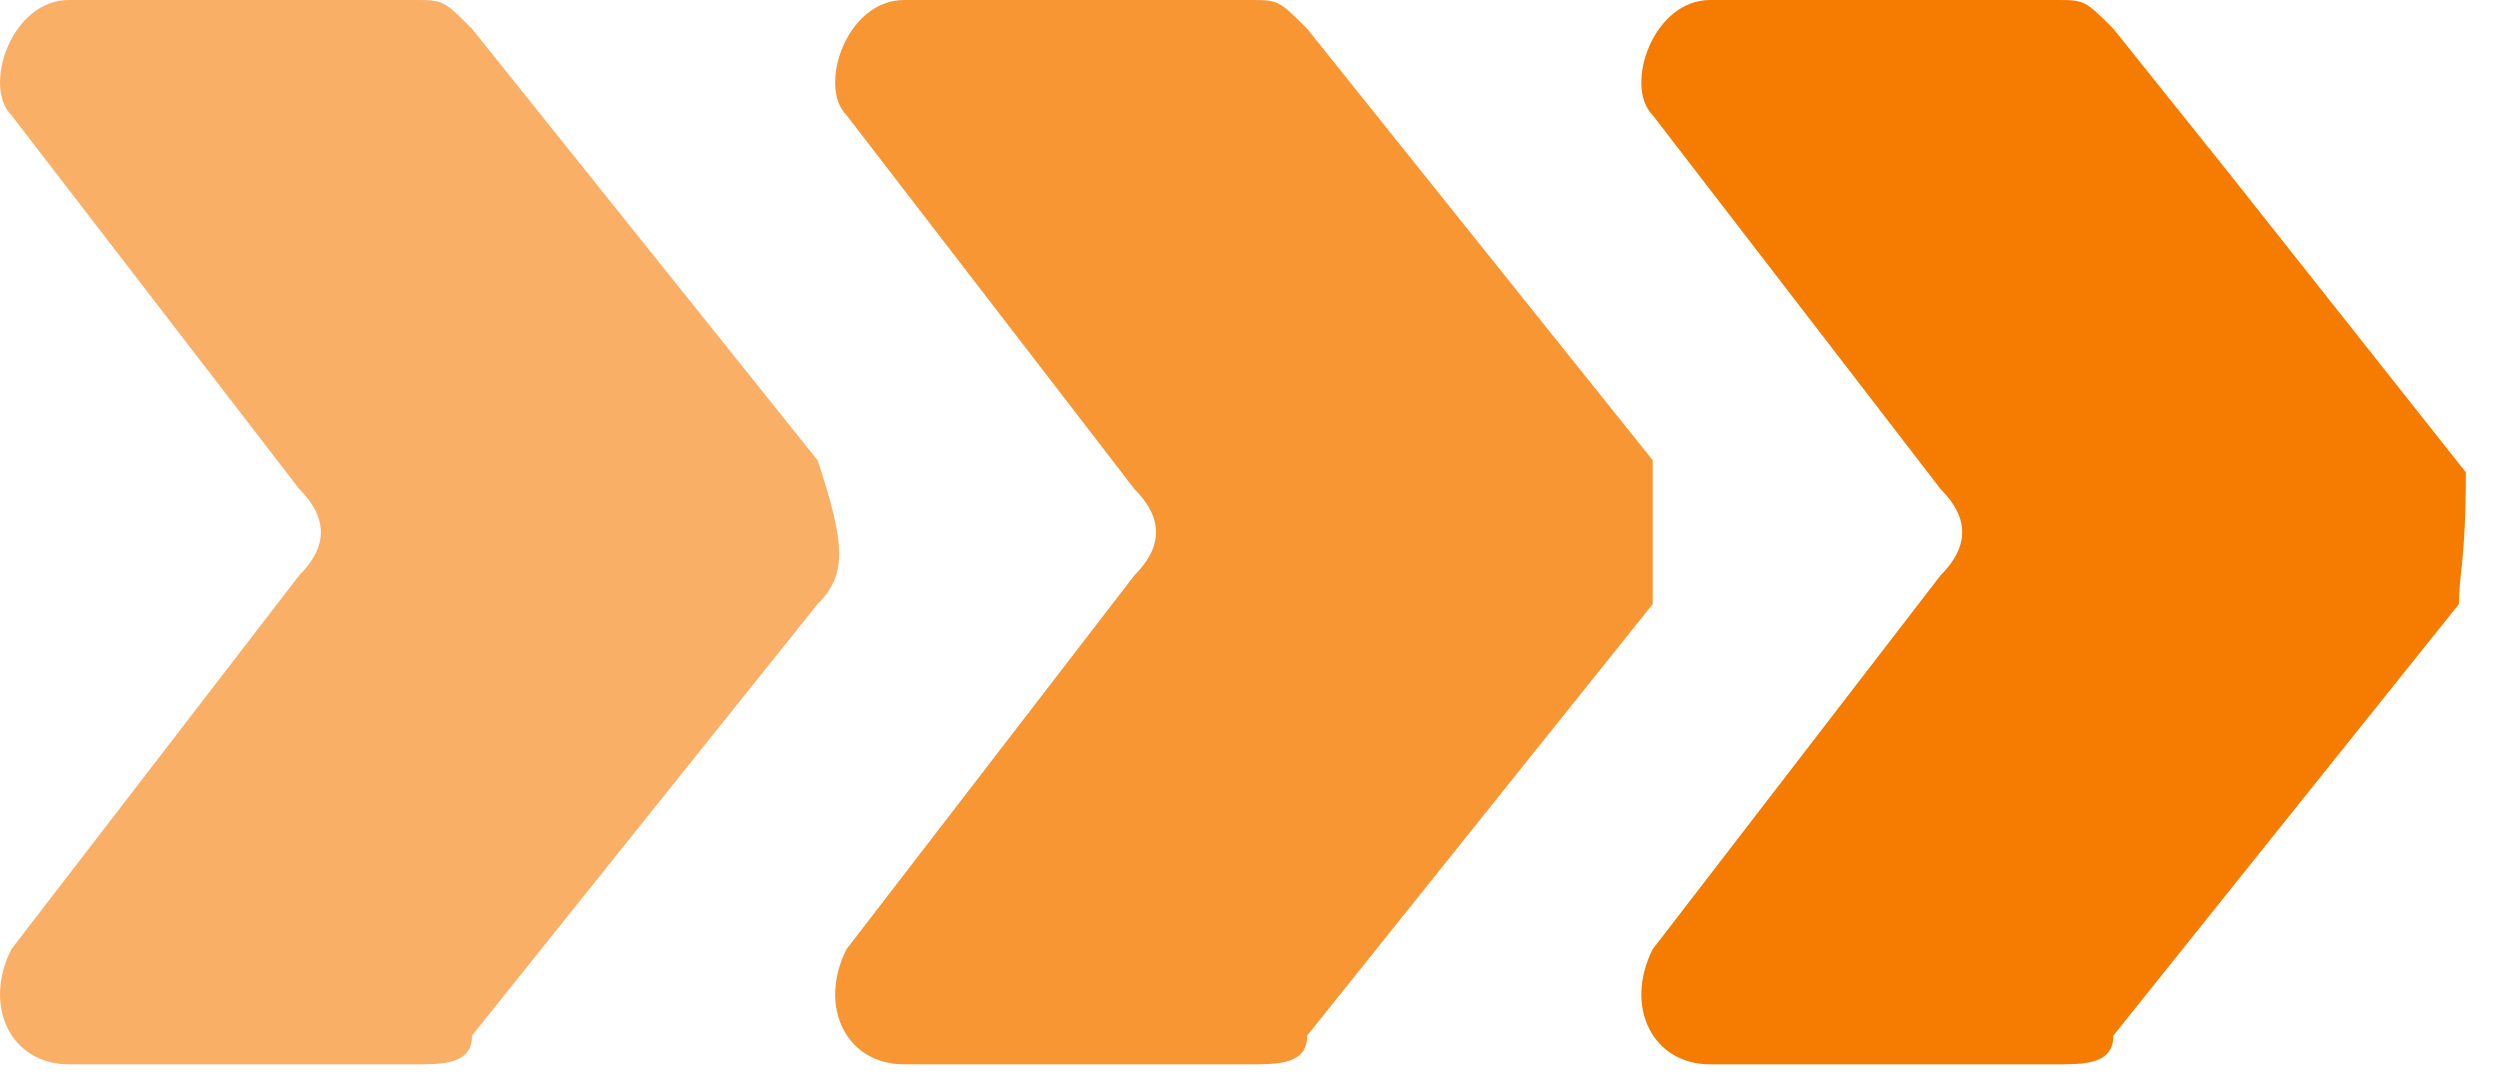 <svg width="69" height="30" viewBox="0 0 69 30" fill="none" xmlns="http://www.w3.org/2000/svg">
<path opacity="0.6" d="M22.565 16.673L16.207 24.612L13.028 28.582C13.028 29.376 12.233 29.376 11.438 29.376H1.901C0.312 29.376 -0.483 27.788 0.312 26.2L8.259 15.879C9.054 15.085 9.054 14.291 8.259 13.497L0.312 3.176C-0.483 2.382 0.312 0 1.901 0L11.438 0C12.233 0 12.233 -1.21263e-05 13.028 0.794L16.207 4.764L22.565 12.703C23.359 15.085 23.359 15.879 22.565 16.673Z" fill="#F57C00"/>
<path opacity="0.8" d="M45.615 16.673L39.257 24.612L36.078 28.582C36.078 29.376 35.283 29.376 34.489 29.376H24.952C23.362 29.376 22.568 27.788 23.362 26.2L31.31 15.879C32.105 15.085 32.105 14.291 31.31 13.497L23.362 3.176C22.568 2.382 23.362 0 24.952 0L34.489 0C35.283 0 35.283 -1.21263e-05 36.078 0.794L39.257 4.764L45.615 12.703C45.615 15.085 45.615 15.879 45.615 16.673Z" fill="#F57C00"/>
<path d="M67.866 16.673L61.508 24.612L58.329 28.582C58.329 29.376 57.534 29.376 56.739 29.376H47.202C45.613 29.376 44.818 27.788 45.613 26.2L53.56 15.879C54.355 15.085 54.355 14.291 53.56 13.497L45.613 3.176C44.818 2.382 45.613 0 47.202 0L56.739 0C57.534 0 57.534 -1.21365e-05 58.329 0.794L61.508 4.764L68.058 13.037C68.058 15.419 67.866 15.879 67.866 16.673Z" fill="#F57C00"/>
</svg>
